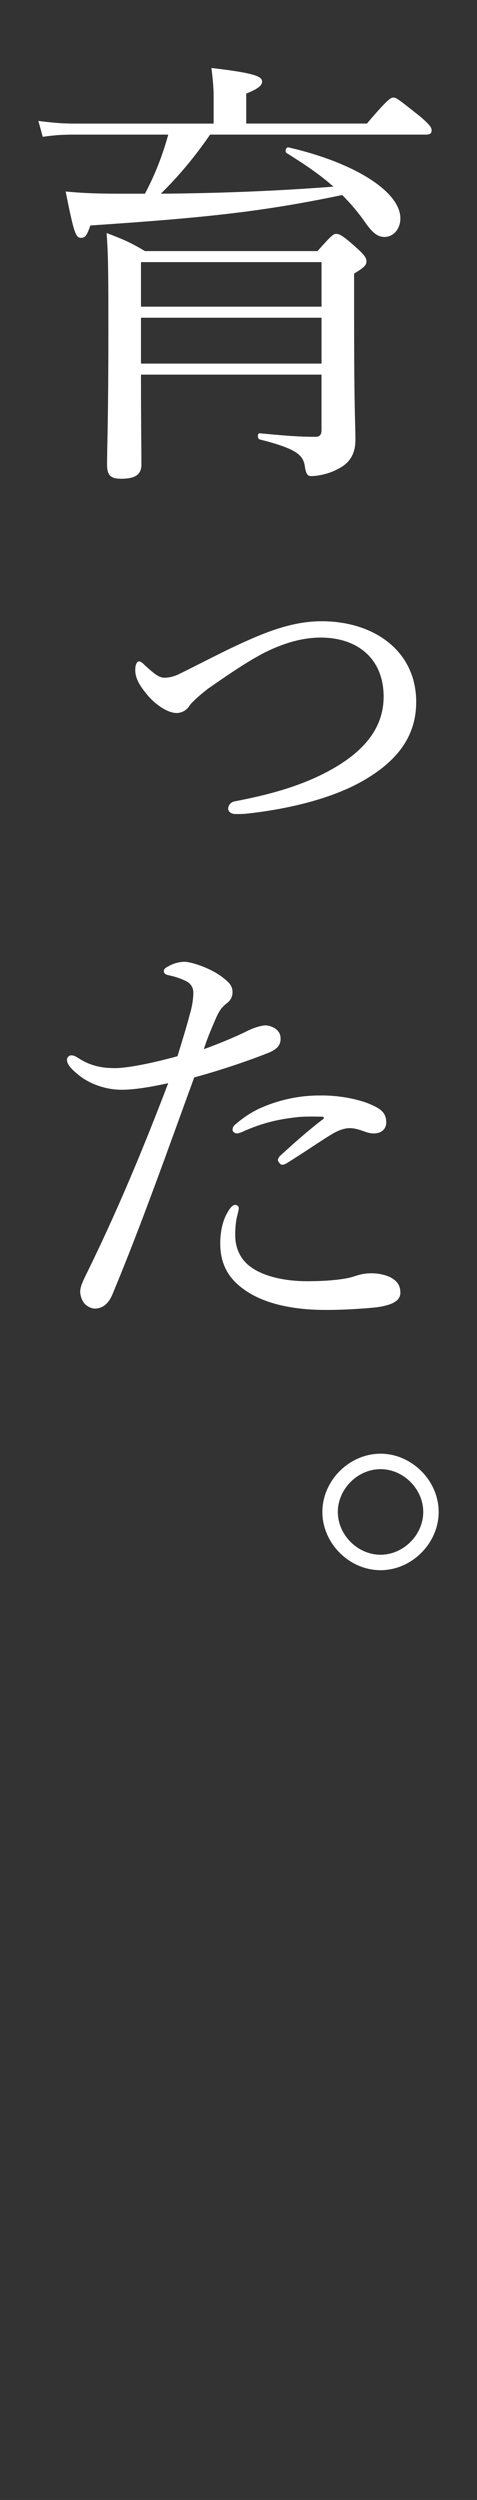 <?xml version="1.0" encoding="utf-8"?>
<!-- Generator: Adobe Illustrator 16.0.0, SVG Export Plug-In . SVG Version: 6.00 Build 0)  -->
<!DOCTYPE svg PUBLIC "-//W3C//DTD SVG 1.1//EN" "http://www.w3.org/Graphics/SVG/1.1/DTD/svg11.dtd">
<svg version="1.1" id="レイヤー_1" xmlns="http://www.w3.org/2000/svg" xmlns:xlink="http://www.w3.org/1999/xlink" x="0px"
	 y="0px" width="26px" height="136px" viewBox="0 0 26 136" enable-background="new 0 0 26 136" xml:space="preserve">
<rect x="0" y="0" width="26" height="136" fill="#333333" stroke="none"/>
<path fill="#FFFFFF" d="M7.899,10.539C8.452,9.507,8.86,8.451,9.172,7.323H4.035c-0.6,0-1.032,0.024-1.704,0.12l-0.24-0.864
	c0.769,0.096,1.272,0.144,1.921,0.144h7.633V5.258c0-0.408-0.024-0.768-0.12-1.56c2.472,0.288,2.76,0.48,2.76,0.744
	c0,0.192-0.191,0.384-0.864,0.648v1.632h6.578c1.104-1.296,1.295-1.416,1.439-1.416c0.168,0,0.312,0.12,1.465,1.032
	c0.504,0.432,0.623,0.6,0.623,0.744c0,0.168-0.072,0.24-0.312,0.24H11.452c-0.792,1.152-1.681,2.232-2.688,3.216
	c3.145-0.024,6.289-0.144,9.41-0.384c-0.672-0.6-1.465-1.152-2.545-1.824c-0.119-0.072-0.049-0.336,0.096-0.312
	c3.648,0.84,6.098,2.424,6.098,3.864c0,0.552-0.361,1.008-0.865,1.008c-0.336,0-0.6-0.168-0.984-0.696
	c-0.432-0.624-0.863-1.128-1.32-1.584c-4.272,0.888-7.272,1.224-13.729,1.656c-0.192,0.552-0.288,0.672-0.504,0.672
	c-0.288,0-0.385-0.216-0.841-2.52c0.984,0.096,1.776,0.12,3.24,0.12H7.899z M7.684,20.38c0,2.784,0.024,3.984,0.024,4.896
	c0,0.552-0.36,0.768-1.104,0.768c-0.576,0-0.768-0.192-0.768-0.768c0-1.008,0.071-2.473,0.071-7.033c0-3.121,0-4.296-0.096-5.568
	c0.864,0.336,1.248,0.48,2.088,0.984h9.409c0.744-0.84,0.865-0.936,1.008-0.936c0.168,0,0.336,0.048,1.178,0.816
	c0.406,0.36,0.479,0.528,0.479,0.672c0,0.192-0.072,0.312-0.672,0.672v2.4c0,5.184,0.072,5.736,0.072,6.648
	c0,0.84-0.385,1.32-1.008,1.608c-0.385,0.216-1.008,0.36-1.393,0.36c-0.191,0-0.287-0.072-0.359-0.552
	c-0.096-0.6-0.457-0.936-2.449-1.44c-0.144-0.024-0.144-0.36,0-0.336c1.514,0.144,2.16,0.192,3.025,0.192
	c0.24,0,0.336-0.12,0.336-0.36V20.38H7.684z M17.525,14.259H7.684v2.424h9.842V14.259z M7.684,19.78h9.842v-2.496H7.684V19.78z
	 M22.686,38.187c0,2.064-1.271,3.336-2.832,4.249c-1.848,1.08-4.393,1.608-6.385,1.824c-0.217,0.024-0.433,0.024-0.625,0.024
	c-0.264,0-0.407-0.144-0.407-0.288s0.096-0.36,0.384-0.408c2.016-0.384,3.889-0.912,5.496-1.872c1.609-0.96,2.594-2.184,2.594-3.816
	c0-2.04-1.393-3.216-3.434-3.216c-1.008,0-2.088,0.312-3.192,0.888c-0.936,0.504-1.92,1.176-2.952,1.896
	c-0.552,0.432-0.912,0.768-1.032,0.96s-0.384,0.36-0.672,0.36c-0.528,0-1.248-0.528-1.656-1.056c-0.336-0.408-0.6-0.816-0.6-1.272
	c0-0.336,0.096-0.48,0.216-0.48c0.096,0,0.191,0.096,0.336,0.24c0.432,0.384,0.72,0.648,1.032,0.648
	c0.168,0,0.432-0.024,0.792-0.192c1.32-0.648,2.616-1.344,3.889-1.896c1.416-0.624,2.641-0.984,3.889-0.984
	C20.406,33.795,22.686,35.427,22.686,38.187z M13.564,56.043c0.359-0.168,0.672-0.24,0.864-0.264c0.384,0,0.864,0.24,0.864,0.696
	c0.023,0.408-0.24,0.648-0.769,0.84c-1.08,0.432-2.761,0.984-3.937,1.296c-1.44,3.937-2.832,7.897-4.44,11.761
	c-0.24,0.601-0.6,0.815-0.984,0.815c-0.191,0-0.407-0.119-0.552-0.264c-0.144-0.191-0.216-0.359-0.24-0.648
	c0-0.239,0.12-0.527,0.312-0.912c1.68-3.408,3.096-6.792,4.488-10.44c-1.08,0.24-1.92,0.36-2.544,0.36
	c-0.816,0-1.704-0.288-2.328-0.792c-0.385-0.312-0.648-0.576-0.648-0.84c0-0.144,0.145-0.24,0.216-0.24
	c0.12,0,0.192,0.024,0.36,0.12c0.648,0.432,1.272,0.576,2.04,0.576c0.769,0,2.28-0.336,3.408-0.648
	c0.288-0.936,0.504-1.632,0.672-2.28c0.12-0.384,0.192-0.84,0.192-1.176c0-0.264-0.12-0.504-0.432-0.648
	c-0.36-0.168-0.624-0.24-0.961-0.312c-0.168-0.048-0.216-0.12-0.216-0.216c0-0.12,0.12-0.192,0.216-0.24
	c0.36-0.216,0.696-0.264,0.912-0.264c0.408,0,1.536,0.384,2.16,0.912c0.408,0.312,0.456,0.528,0.456,0.744
	c0,0.264-0.119,0.456-0.312,0.6c-0.336,0.264-0.456,0.48-0.696,1.056c-0.312,0.72-0.432,1.056-0.552,1.44
	C11.908,56.787,12.796,56.427,13.564,56.043z M12.389,65.979c0.144-0.264,0.287-0.432,0.432-0.432c0.096,0,0.192,0.072,0.192,0.168
	c0,0.12-0.049,0.264-0.072,0.384c-0.097,0.336-0.12,0.768-0.12,1.104c0,0.672,0.264,1.272,0.792,1.68
	c0.744,0.576,1.968,0.816,3.12,0.816c1.273,0,2.113-0.12,2.496-0.24c0.361-0.12,0.625-0.192,1.01-0.192
	c0.336,0,0.768,0.072,1.08,0.24c0.336,0.192,0.504,0.432,0.504,0.816c0,0.456-0.457,0.672-1.273,0.792
	c-0.648,0.071-1.775,0.144-2.592,0.144c-1.607,0.024-3.433-0.216-4.681-1.128c-0.792-0.575-1.272-1.32-1.272-2.496
	C12.004,66.94,12.172,66.34,12.389,65.979z M16.229,60.771c-0.887,0.096-1.849,0.264-3.048,0.816
	c-0.072,0.024-0.192,0.072-0.265,0.072c-0.12,0-0.24-0.096-0.24-0.192c0-0.12,0.049-0.216,0.168-0.312
	c0.456-0.384,0.937-0.72,1.608-0.984c1.009-0.408,2.04-0.576,2.929-0.576c1.057-0.024,2.137,0.192,2.809,0.48
	c0.553,0.24,0.863,0.456,0.863,0.984c0,0.36-0.264,0.6-0.672,0.6c-0.24,0-0.432-0.072-0.551-0.12
	c-0.289-0.096-0.504-0.168-0.77-0.168c-0.215,0-0.551,0.072-0.982,0.336c-0.602,0.36-1.537,1.008-2.354,1.512
	c-0.145,0.096-0.24,0.144-0.359,0.144c-0.072,0-0.217-0.168-0.217-0.264c0-0.048,0.049-0.168,0.168-0.264
	c0.553-0.504,1.369-1.248,2.281-1.944c0.096-0.072,0.072-0.144-0.072-0.144C17.262,60.747,16.686,60.723,16.229,60.771z
	 M23.91,82.251c0,1.704-1.465,3.168-3.168,3.168c-1.705,0-3.17-1.464-3.17-3.168s1.465-3.169,3.17-3.169
	C22.445,79.082,23.91,80.547,23.91,82.251z M18.414,82.251c0,1.248,1.08,2.328,2.328,2.328s2.328-1.08,2.328-2.328
	c0-1.249-1.08-2.329-2.328-2.329S18.414,81.002,18.414,82.251z"/>
</svg>

